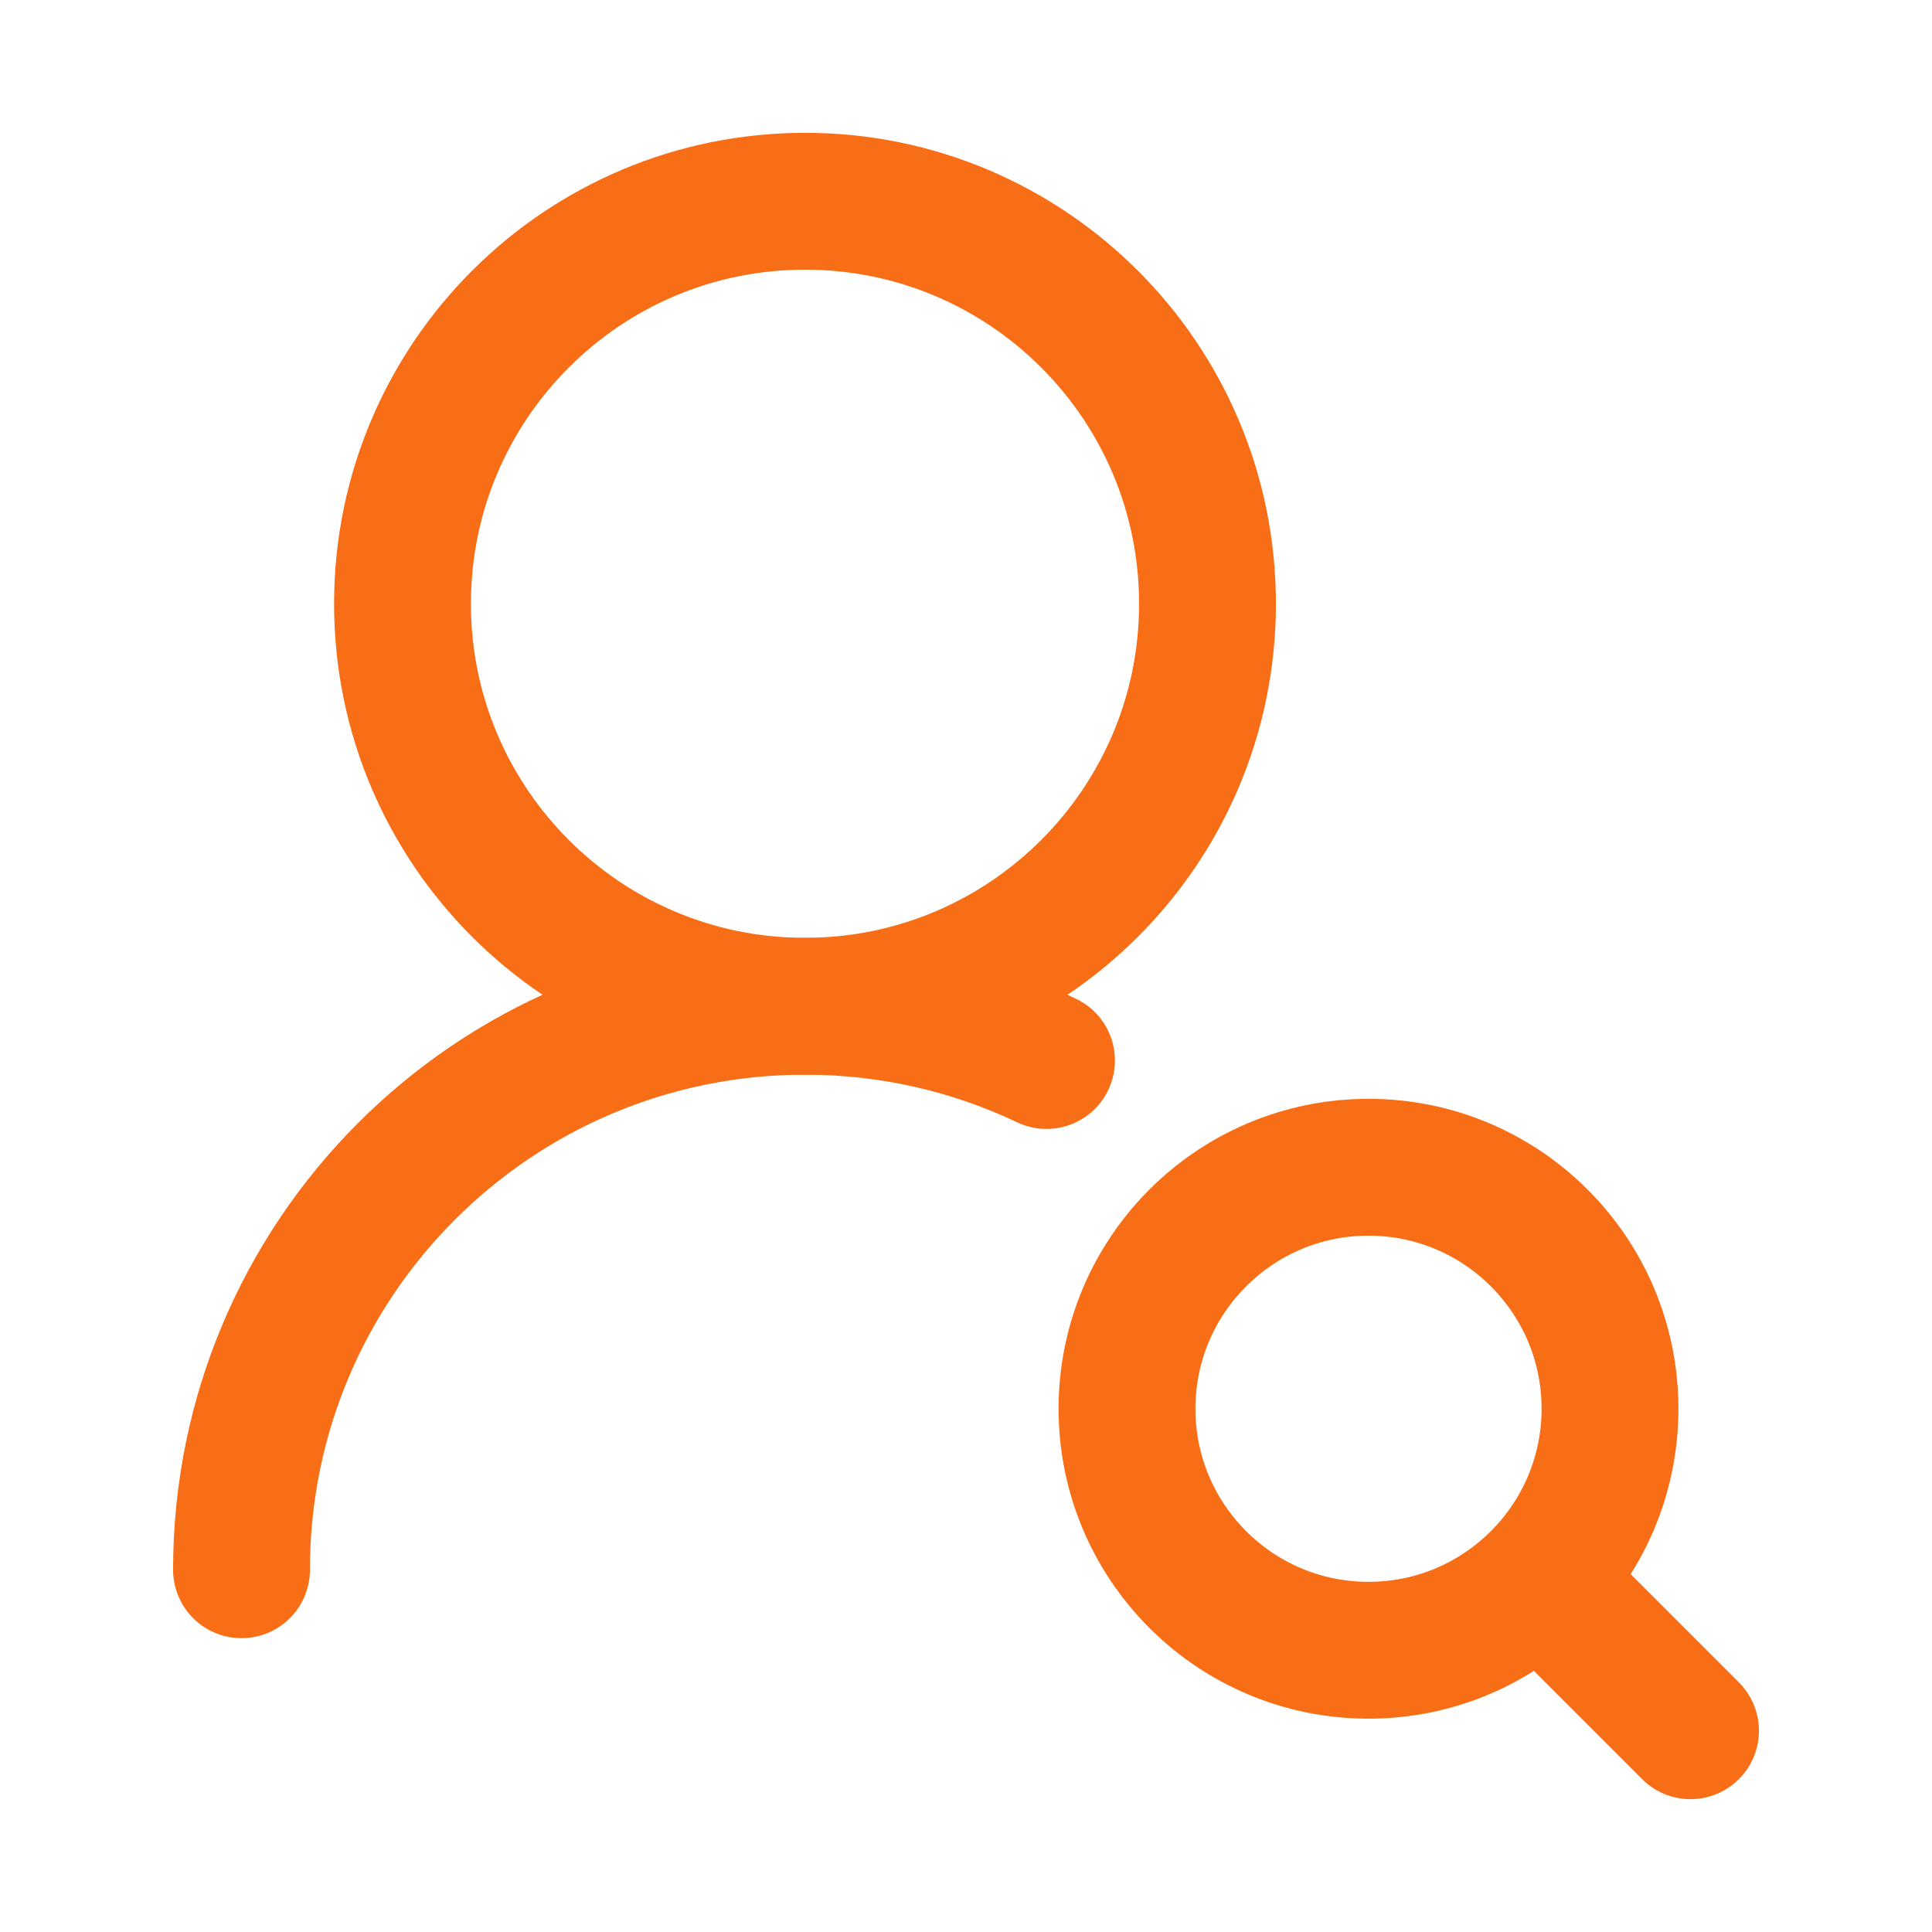 <svg width="24" height="24" viewBox="0 0 24 24" fill="none" xmlns="http://www.w3.org/2000/svg">
<path d="M15 7.5C15 4.739 12.761 2.5 10 2.5C7.239 2.5 5 4.739 5 7.5C5 10.261 7.239 12.5 10 12.5C12.761 12.5 15 10.261 15 7.5Z" stroke="#F86E17" stroke-width="1.7" stroke-linecap="round" stroke-linejoin="round"/>
<path d="M21 21.5L19.5 20M20 17.5C20 15.843 18.657 14.5 17 14.5C15.343 14.5 14 15.843 14 17.5C14 19.157 15.343 20.5 17 20.5C18.657 20.5 20 19.157 20 17.5Z" stroke="#F86E17" stroke-width="1.7" stroke-linecap="round" stroke-linejoin="round"/>
<path d="M3 19.5C3 15.634 6.134 12.5 10 12.5C11.074 12.5 12.091 12.742 13 13.174" stroke="#F86E17" stroke-width="1.7" stroke-linecap="round" stroke-linejoin="round"/>
</svg>
